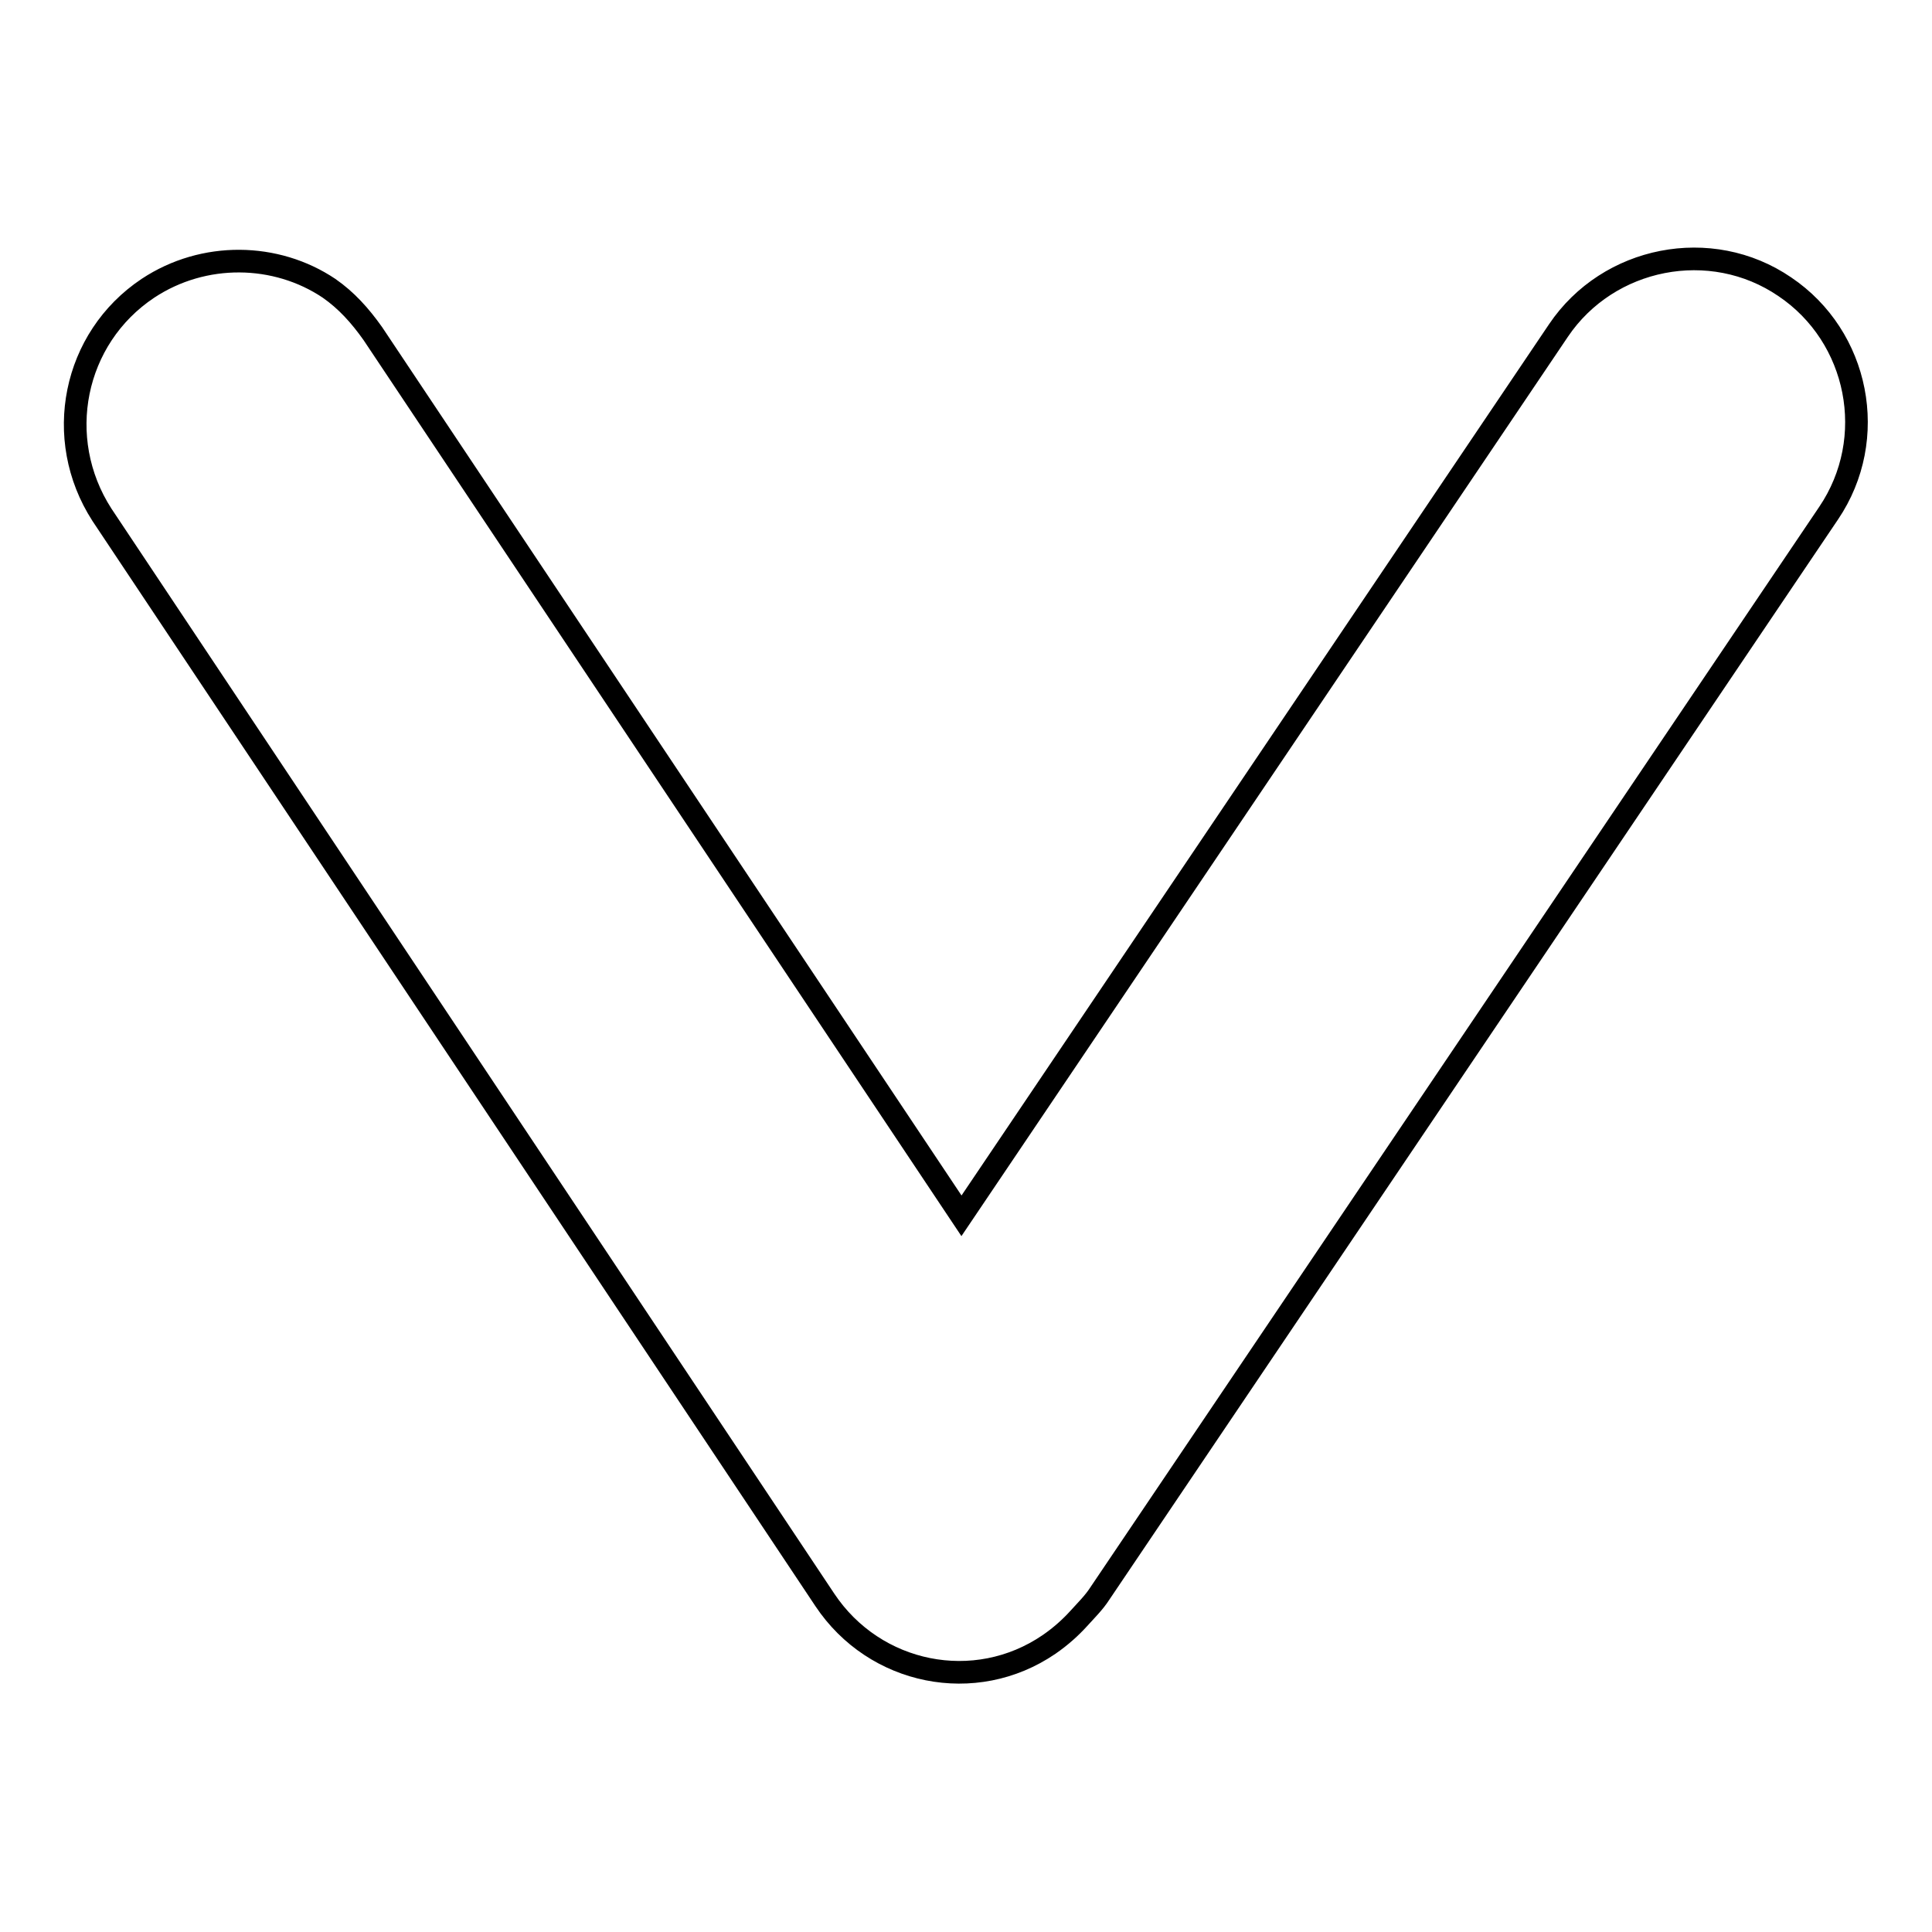<?xml version="1.0" encoding="utf-8"?>
<!-- Svg Vector Icons : http://www.onlinewebfonts.com/icon -->
<!DOCTYPE svg PUBLIC "-//W3C//DTD SVG 1.1//EN" "http://www.w3.org/Graphics/SVG/1.1/DTD/svg11.dtd">
<svg version="1.1" xmlns="http://www.w3.org/2000/svg" xmlns:xlink="http://www.w3.org/1999/xlink" x="0px" y="0px" viewBox="0 0 256 256" enable-background="new 0 0 256 256" xml:space="preserve">
<g><g><path stroke-width="3" fill-opacity="0" stroke="#000000"  d="M109.3,212L13.5,68.2c-6.5-10.1-3.8-23.4,6.1-30c7.4-4.9,17-4.7,24,0c2.3,1.6,4.1,3.6,5.8,6l78,116.9l79.1-117.3c6.6-9.8,20.2-12.5,30-5.8c9.8,6.6,12.5,20.1,5.8,30l-96.6,143.2c-0.7,1.1-1.8,2.2-2.8,3.3c-1,1.1-2.3,2.3-3.9,3.4C129.2,224.6,115.9,221.9,109.3,212z"/></g></g>
</svg>